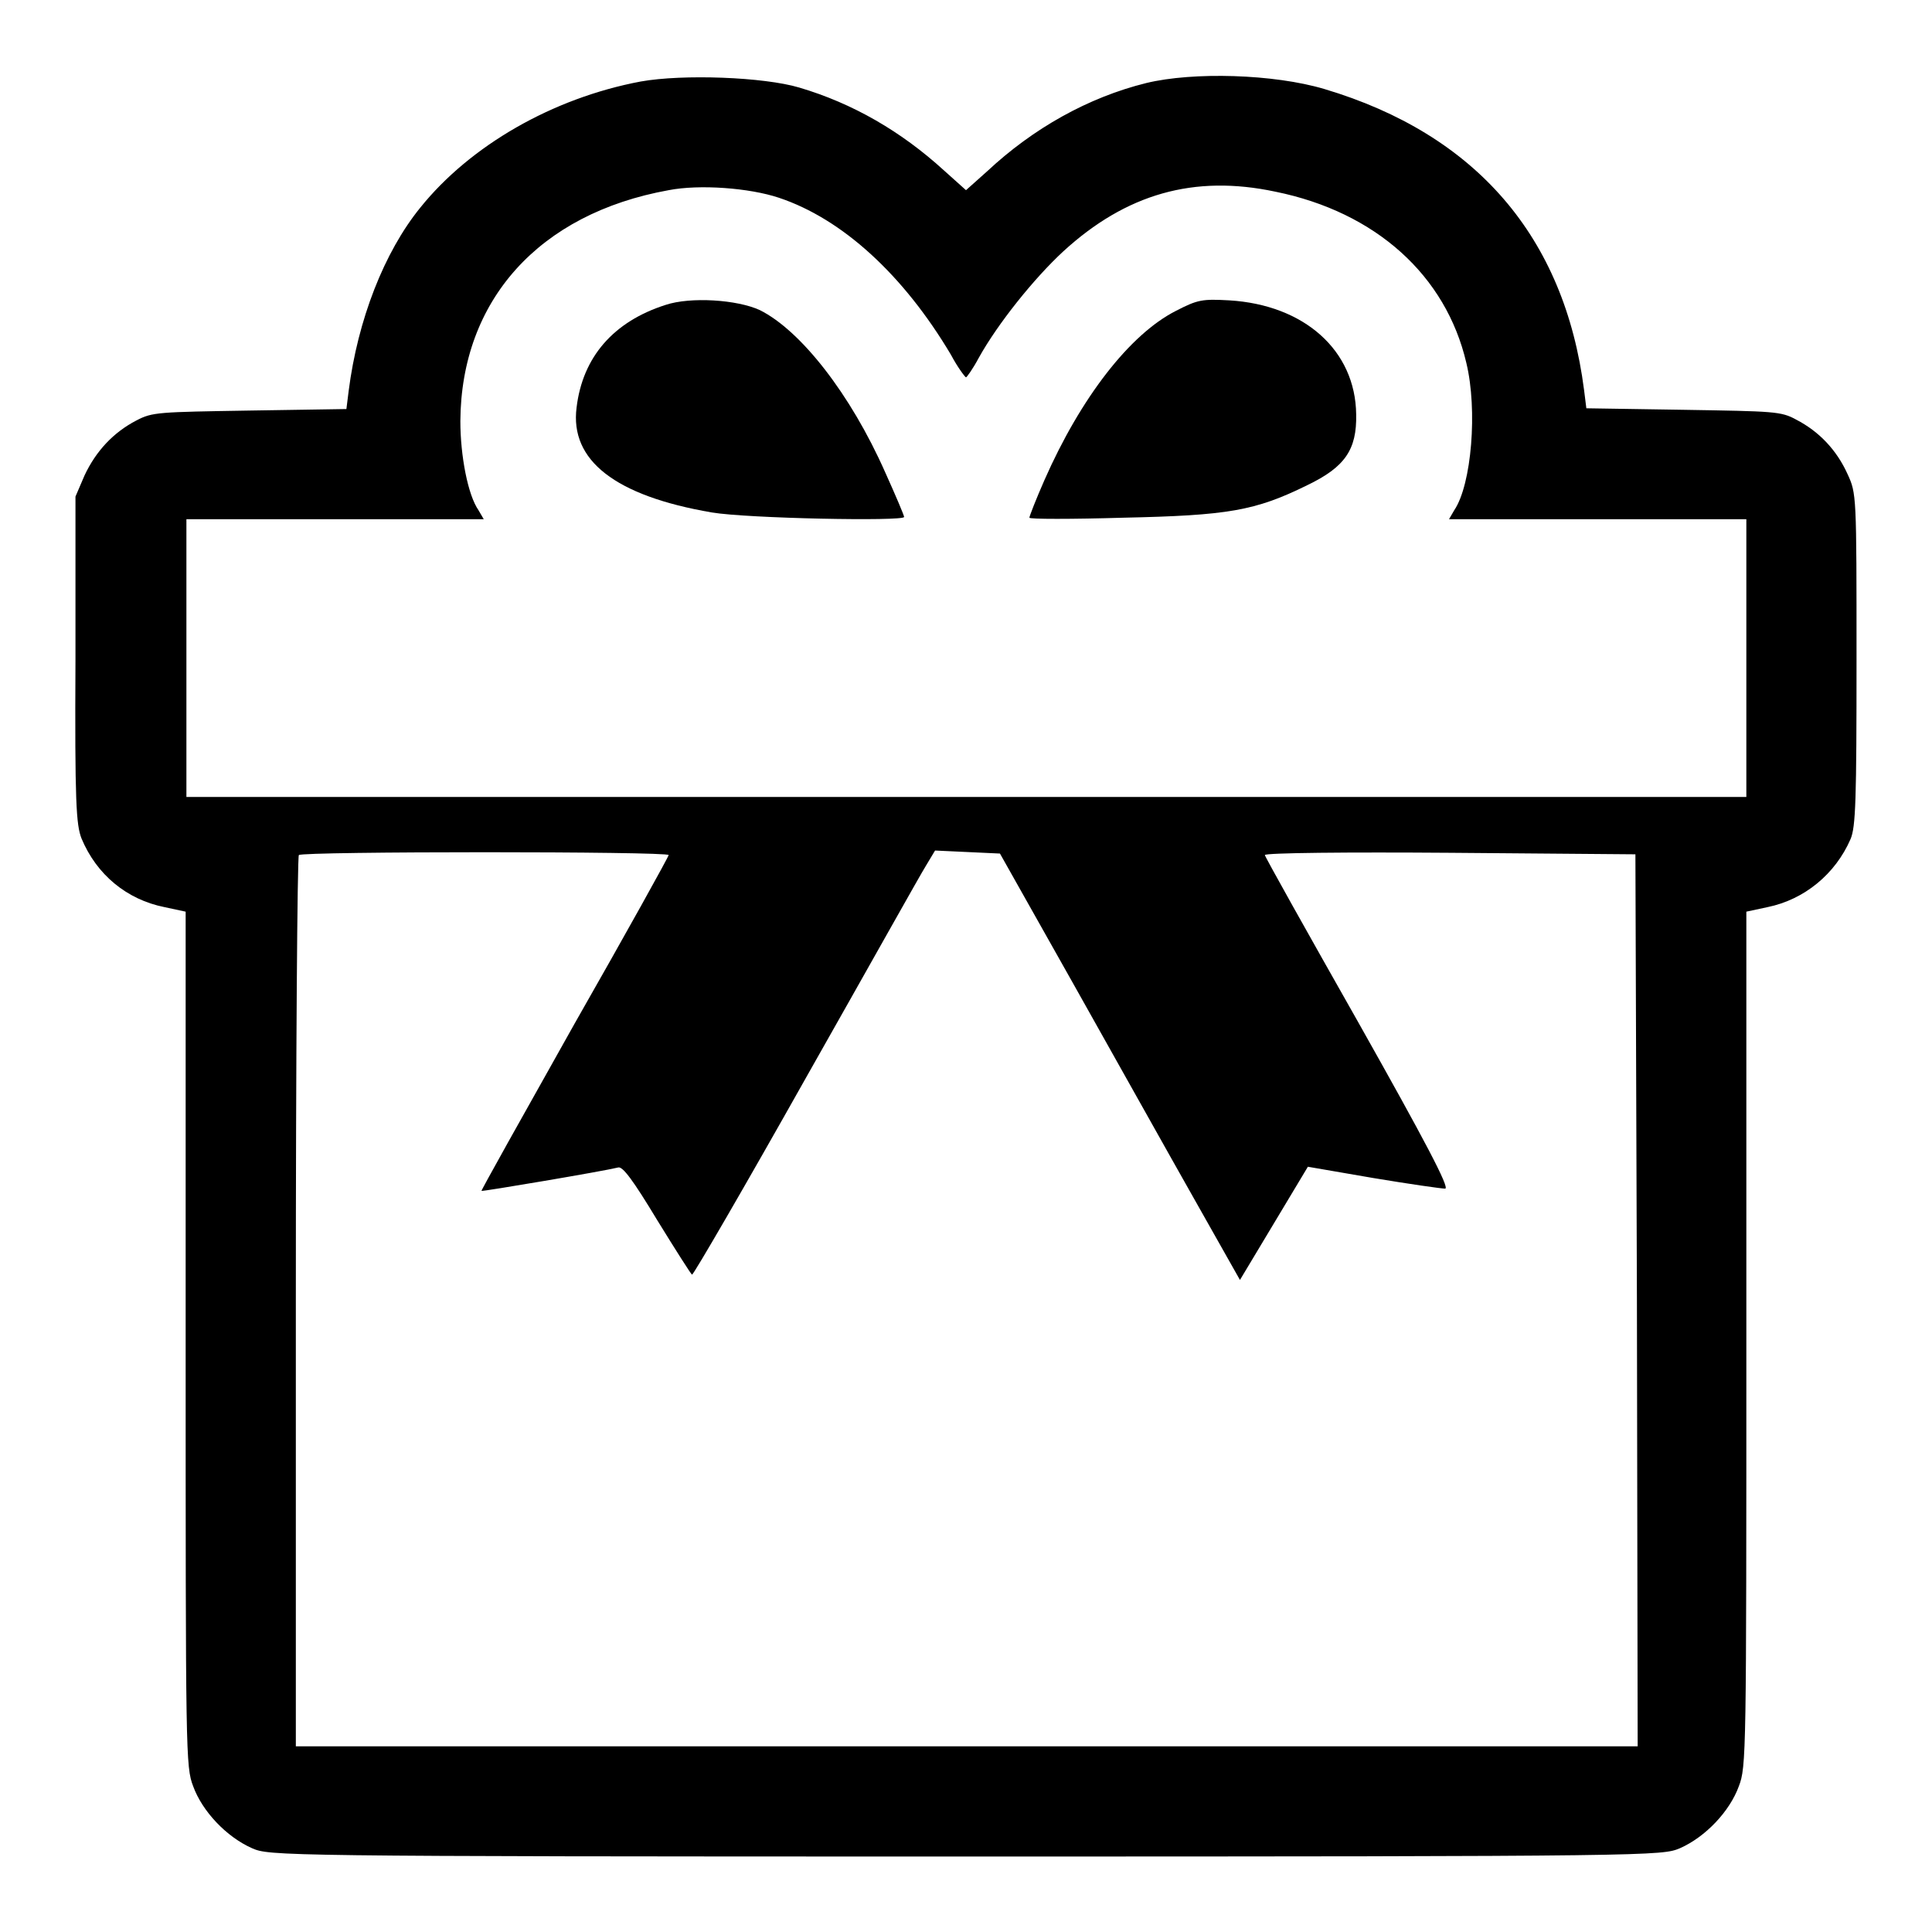<?xml version="1.0" encoding="utf-8"?>
<!-- Svg Vector Icons : http://www.onlinewebfonts.com/icon -->
<!DOCTYPE svg PUBLIC "-//W3C//DTD SVG 1.1//EN" "http://www.w3.org/Graphics/SVG/1.1/DTD/svg11.dtd">
<svg version="1.1" xmlns="http://www.w3.org/2000/svg" xmlns:xlink="http://www.w3.org/1999/xlink" x="0px" y="0px" viewBox="0 0 256 256" enable-background="new 0 0 256 256" xml:space="preserve">
<g><g><g><path fill="#000000" d="M84.9,10.8C73.2,13,62.3,19.3,55.7,27.5c-4.8,5.9-8.3,14.9-9.5,24.3l-0.3,2.4l-12.8,0.2c-12.1,0.2-12.9,0.2-15,1.3c-3.1,1.6-5.4,4.1-6.9,7.3L10,65.8v21.6c-0.1,19,0.1,21.9,0.8,23.7c2,4.8,6,8.1,11,9.1l2.8,0.6v56.6c0,55.2,0,56.7,1,59.3c1.2,3.3,4.4,6.7,7.8,8.2c2.3,1,3,1.1,94.6,1.1c91.6,0,92.2-0.1,94.6-1.1c3.4-1.5,6.6-4.9,7.8-8.2c1-2.6,1-4.1,1-59.3v-56.6l2.8-0.6c4.9-1,9-4.4,11-9c0.7-1.6,0.8-5.3,0.8-23.8c0-21.9,0-22-1.2-24.6c-1.4-3.1-3.7-5.6-6.8-7.2c-2-1.1-2.9-1.1-15-1.3l-12.8-0.2l-0.3-2.4c-2.6-20.3-14.3-33.9-34.4-39.9c-6.7-2-17.4-2.3-23.6-0.8c-7.7,1.9-15,6-21.1,11.7l-2.8,2.5l-2.9-2.6c-5.7-5.2-12.1-8.9-19.2-11C101.2,10.2,90.5,9.8,84.9,10.8z M103.2,26.2C111.6,29,119.7,36.4,126,47c0.9,1.7,1.9,3,2,3s0.9-1.1,1.7-2.6c2.5-4.5,7.3-10.5,11.2-14.1c8.3-7.6,17.3-10.2,28.1-7.9c13.3,2.7,22.6,11.1,25.3,22.7c1.5,6.2,0.7,16.1-1.6,19.5l-0.7,1.2h19.7h19.7v18.4v18.4H128.1H24.7V87.2V68.8h19.7h19.7l-0.7-1.2c-1.4-2-2.4-7.2-2.4-11.8c0.1-16,10.4-27.5,27.6-30.6C92.7,24.4,99.3,24.9,103.2,26.2z M88.6,113.3c0,0.2-5.6,10.3-12.5,22.4c-6.8,12.1-12.4,22.1-12.3,22.1c0.1,0.1,16.1-2.6,18.1-3.1c0.6-0.2,2,1.7,5.2,7c2.4,3.9,4.5,7.2,4.6,7.2c0.2,0,7-11.7,15.1-26.1c8.1-14.3,15.2-27,15.9-28.1l1.2-2l4.3,0.2l4.3,0.2l9.8,17.4c5.4,9.6,12.5,22.3,15.9,28.3l6.1,10.8l4.5-7.5l4.5-7.5l8.7,1.5c4.8,0.8,9,1.4,9.5,1.4c0.6-0.1-2.6-6.2-11.5-22c-6.8-12-12.4-22-12.4-22.2c0-0.3,11.1-0.4,24.6-0.3l24.5,0.2l0.2,59.1l0.1,59.1h-88.8H39.2v-58.9c0-32.4,0.2-59.1,0.4-59.2C40,112.8,88.6,112.8,88.6,113.3z"/><path fill="#000000" d="M88.2,40.4c-6.9,2.2-11,6.9-11.8,13.6c-0.9,7,5.1,11.7,17.9,13.9c4.7,0.8,25.5,1.2,25.5,0.6c0-0.2-1.1-2.8-2.5-5.9c-4.6-10.4-11.2-18.8-16.6-21.5C97.7,39.7,91.5,39.3,88.2,40.4z"/><path fill="#000000" d="M155.8,41.2c-6.1,3.1-12.6,11.5-17.4,22.4c-1.1,2.5-2,4.8-2,5c0,0.2,5.6,0.2,12.4,0c13.9-0.3,17.5-0.9,24.4-4.3c5-2.4,6.6-4.7,6.5-9.4c-0.1-8.5-6.9-14.5-16.8-15.1C159.3,39.6,158.7,39.7,155.8,41.2z"/></g></g></g>
</svg>